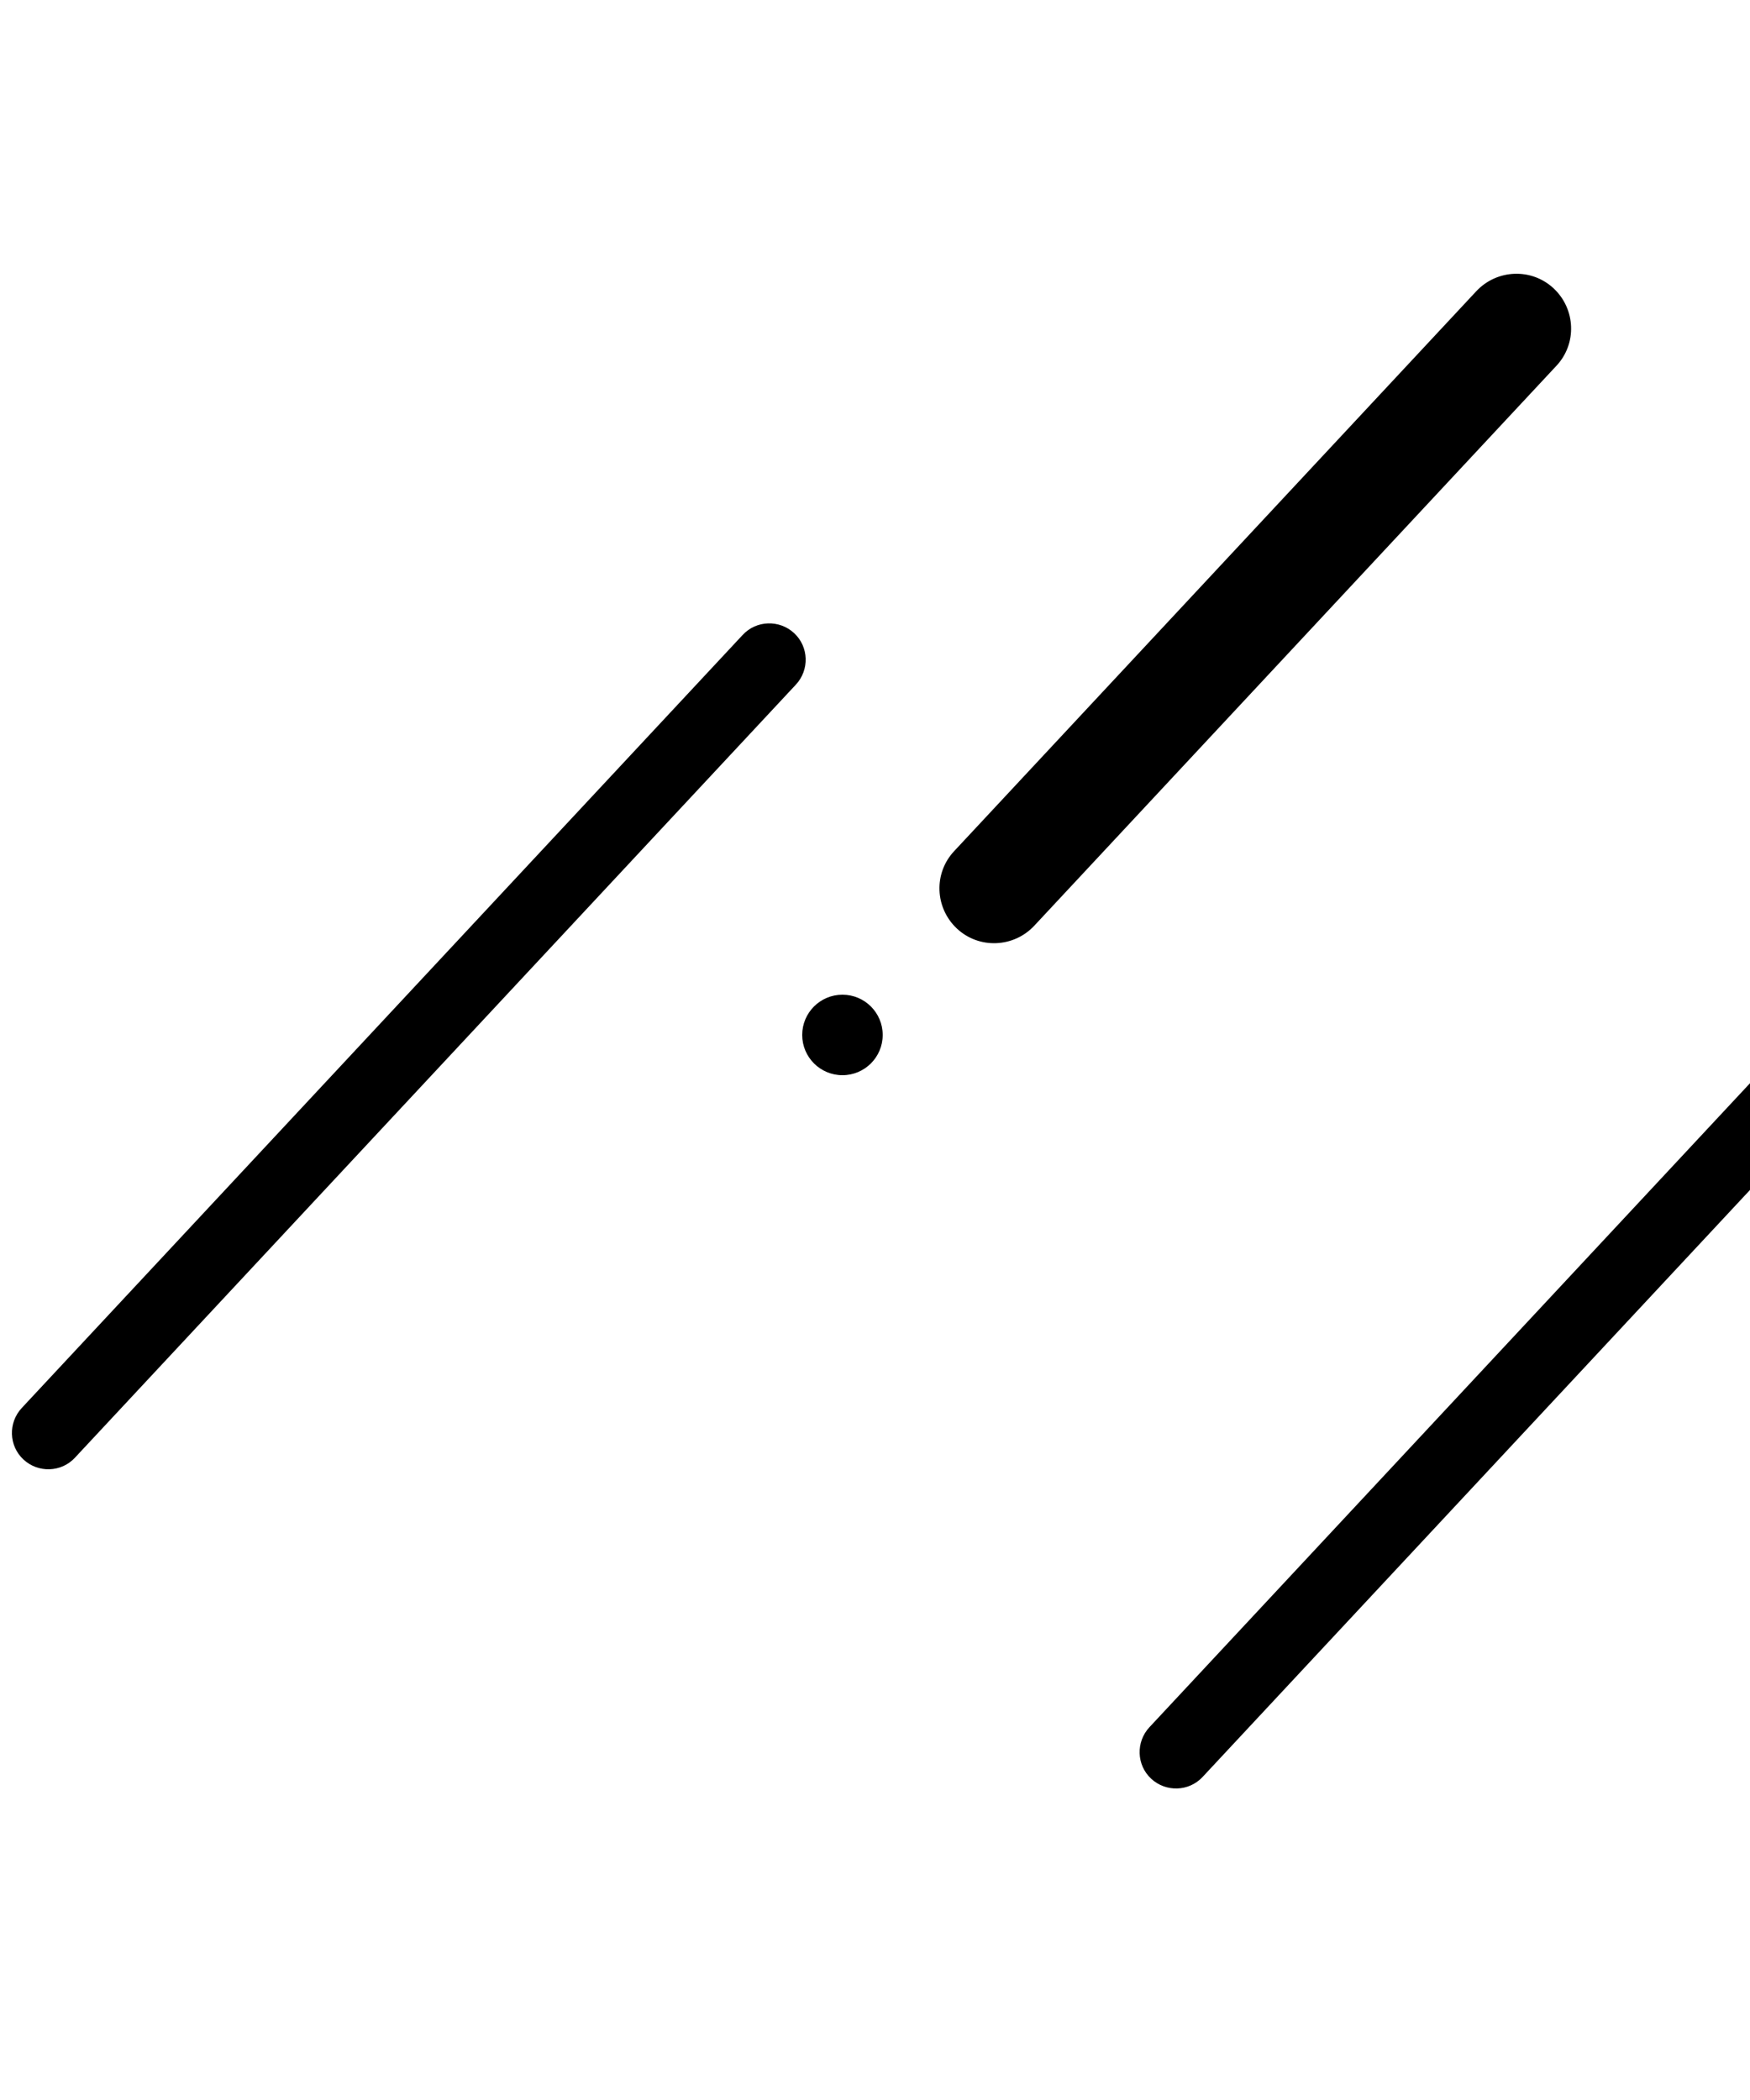<?xml version="1.0" encoding="UTF-8"?><svg id="_圖層_1" xmlns="http://www.w3.org/2000/svg" xmlns:xlink="http://www.w3.org/1999/xlink" viewBox="0 0 50 60"><defs><style>.cls-1{clip-path:url(#clippath);}.cls-2{fill:none;}</style><clipPath id="clippath"><rect class="cls-2" x=".17" y=".83" width="50" height="58.33"/></clipPath></defs><g class="cls-1"><path id="_矩形_996" d="M44.39,8.24h0c.63,.59,.67,1.58,.08,2.21l-14.92,16c-.59,.63-1.58,.67-2.21,.08h0c-.63-.59-.67-1.58-.08-2.21l14.92-16c.59-.63,1.58-.67,2.21-.08Z"/><path id="_矩形_998" d="M22.69,18.09h0c.42,.39,.44,1.05,.05,1.47L2.14,41.65c-.39,.42-1.05,.44-1.47,.05H.67c-.42-.39-.44-1.05-.05-1.47L21.22,18.14c.39-.42,1.05-.44,1.47-.05Z"/><path id="_矩形_1000" d="M54.91,27.21h0c.42,.39,.44,1.05,.05,1.47l-20.6,22.09c-.39,.42-1.05,.44-1.47,.05h0c-.42-.39-.44-1.05-.05-1.47l20.6-22.09c.39-.42,1.05-.44,1.47-.05Z"/><circle id="_椭圆_1637" cx="24.07" cy="29.57" r="1.15"/></g></svg>